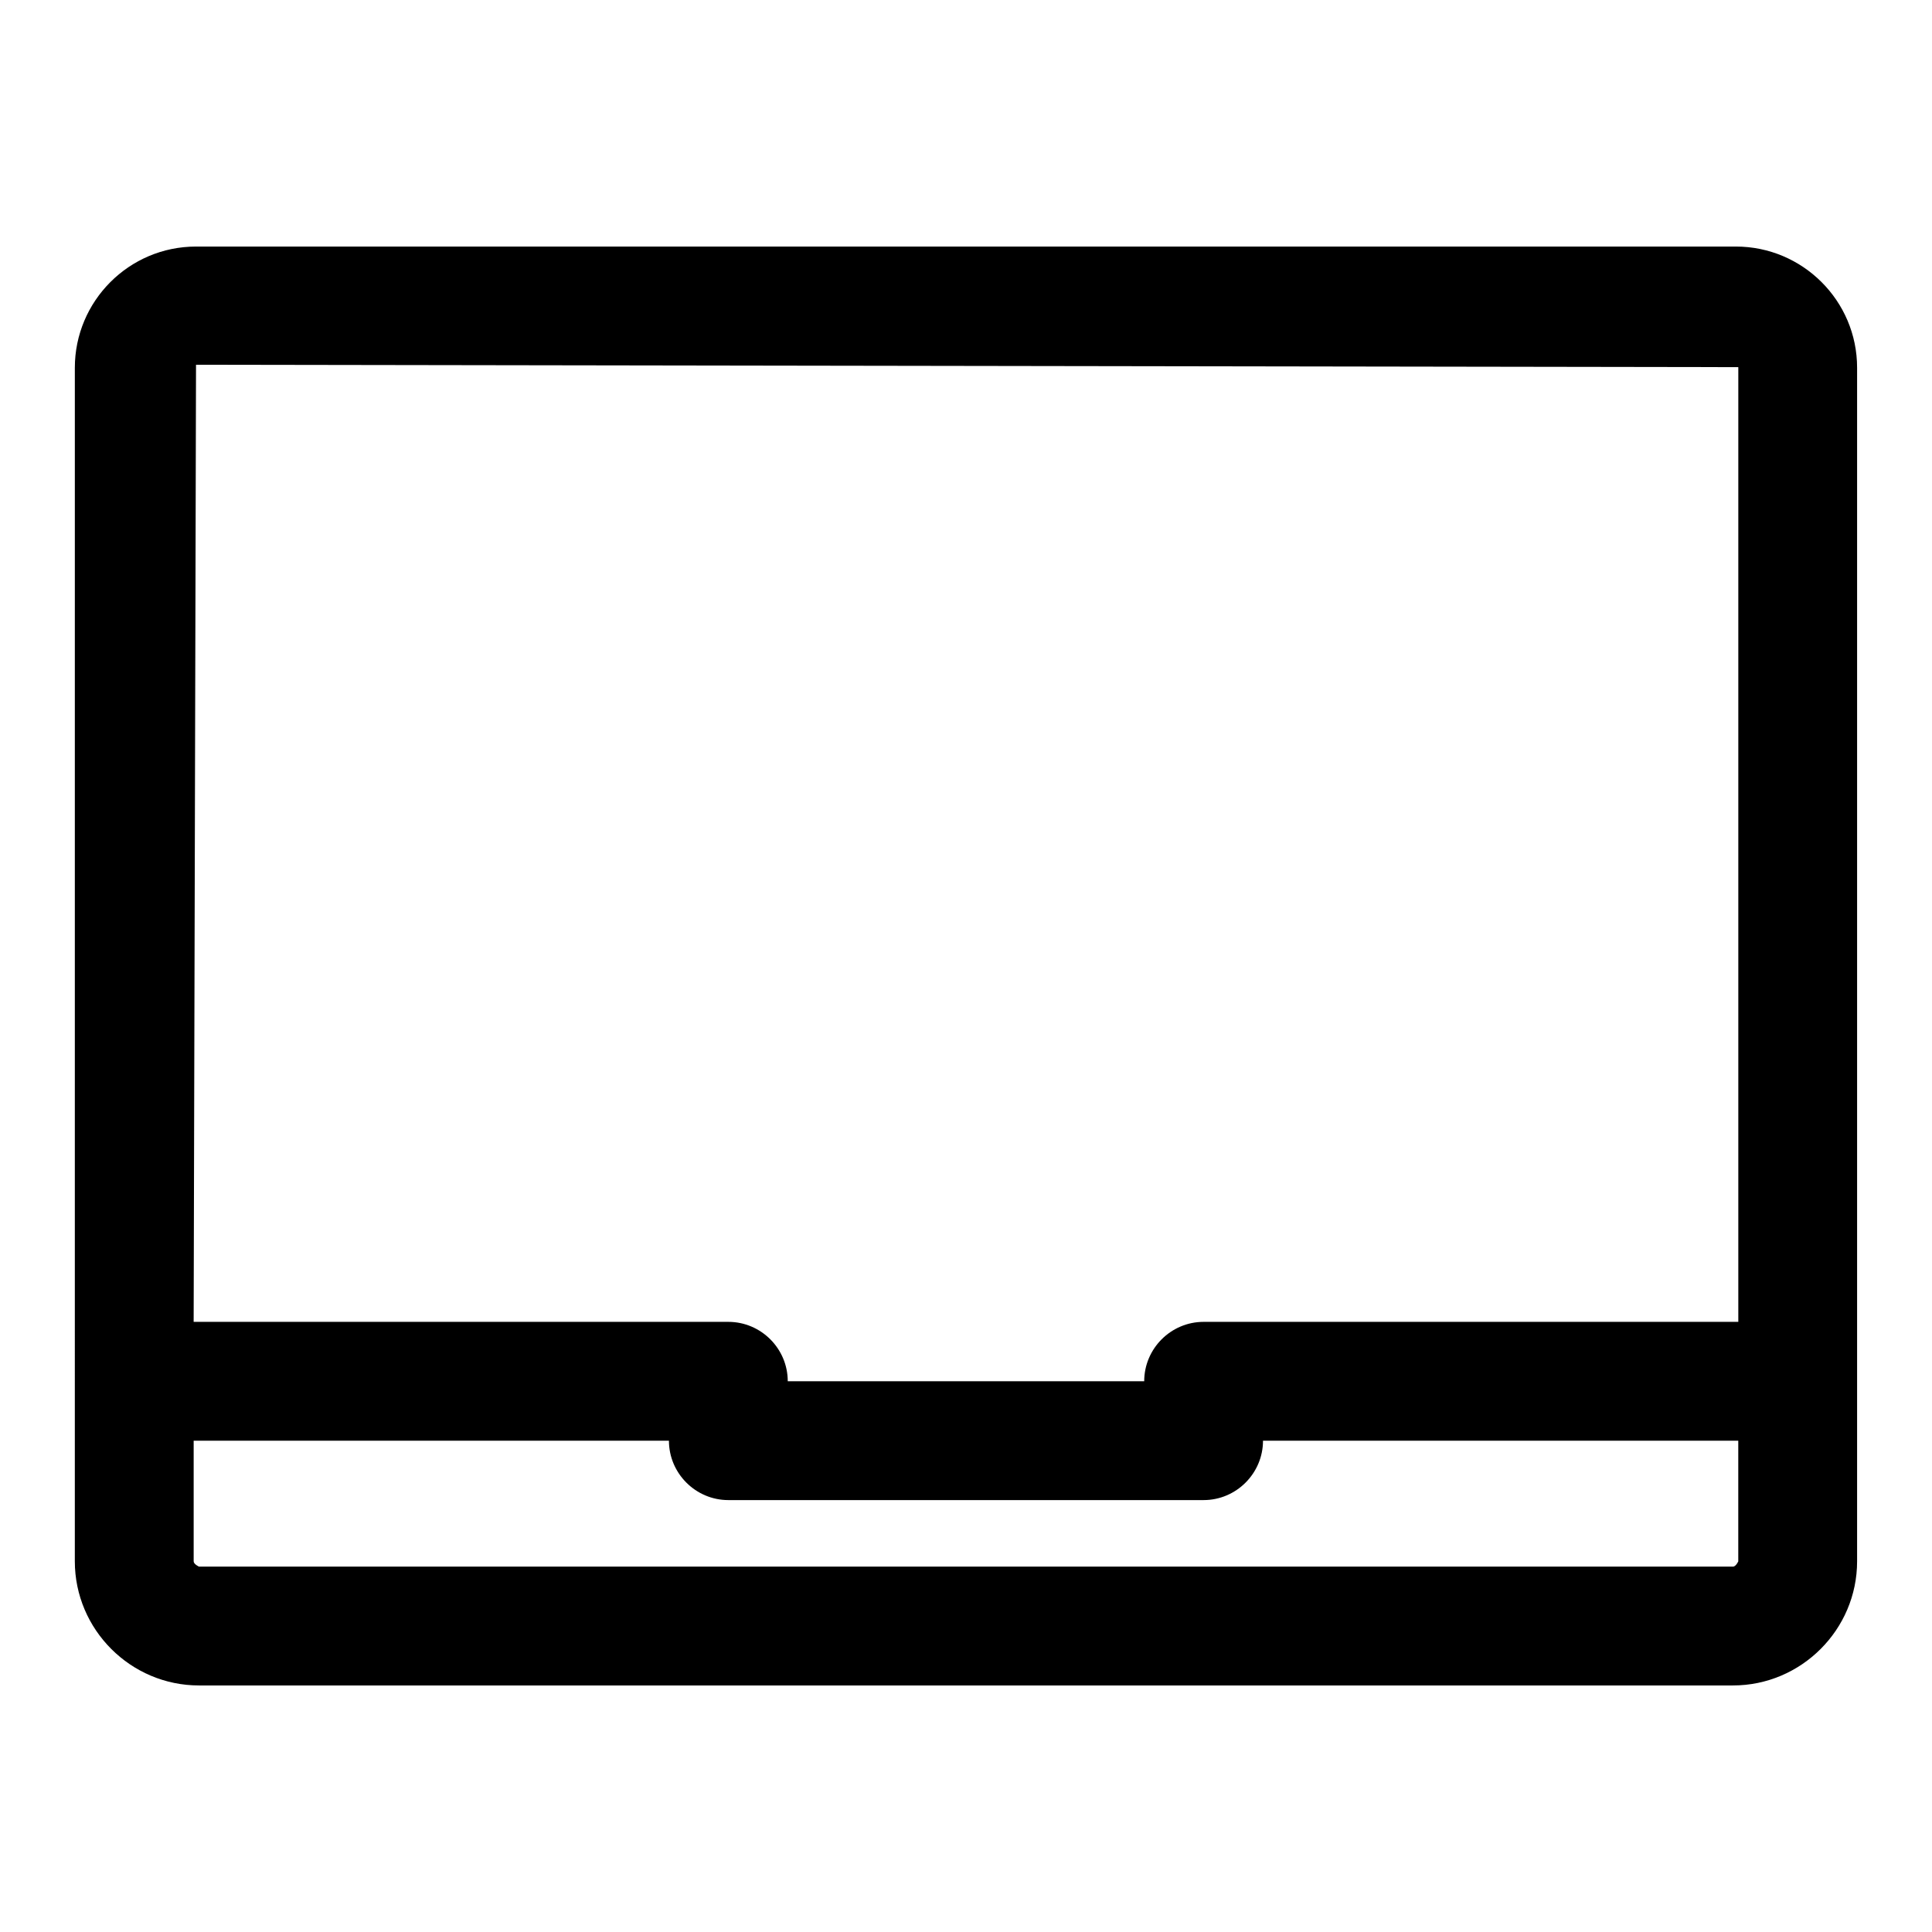<?xml version="1.0" encoding="UTF-8"?>
<!-- Uploaded to: ICON Repo, www.svgrepo.com, Generator: ICON Repo Mixer Tools -->
<svg fill="#000000" width="800px" height="800px" version="1.1" viewBox="144 144 512 512" xmlns="http://www.w3.org/2000/svg">
 <path d="m604.04 209.34h-408.09c-17.789 0-32.117 14.484-32.117 32.117l-0.004 316.3c0 18.105 14.801 32.906 32.906 32.906h406.51c18.105 0 32.906-14.801 32.906-32.906v-316.3c0-17.789-14.484-32.117-32.117-32.117zm0.629 32.117v252.85h-141.7c-8.66 0-15.742 7.086-15.742 15.742h-94.465c0-8.66-7.086-15.742-15.742-15.742h-141.7l0.629-253.64 408.71 0.629zm0 316.3s-0.629 1.418-1.418 1.418h-406.51s-1.418-0.629-1.418-1.418v-31.961h125.95c0 8.66 7.086 15.742 15.742 15.742h125.95c8.66 0 15.742-7.086 15.742-15.742h125.95v31.961z"/>
</svg>
